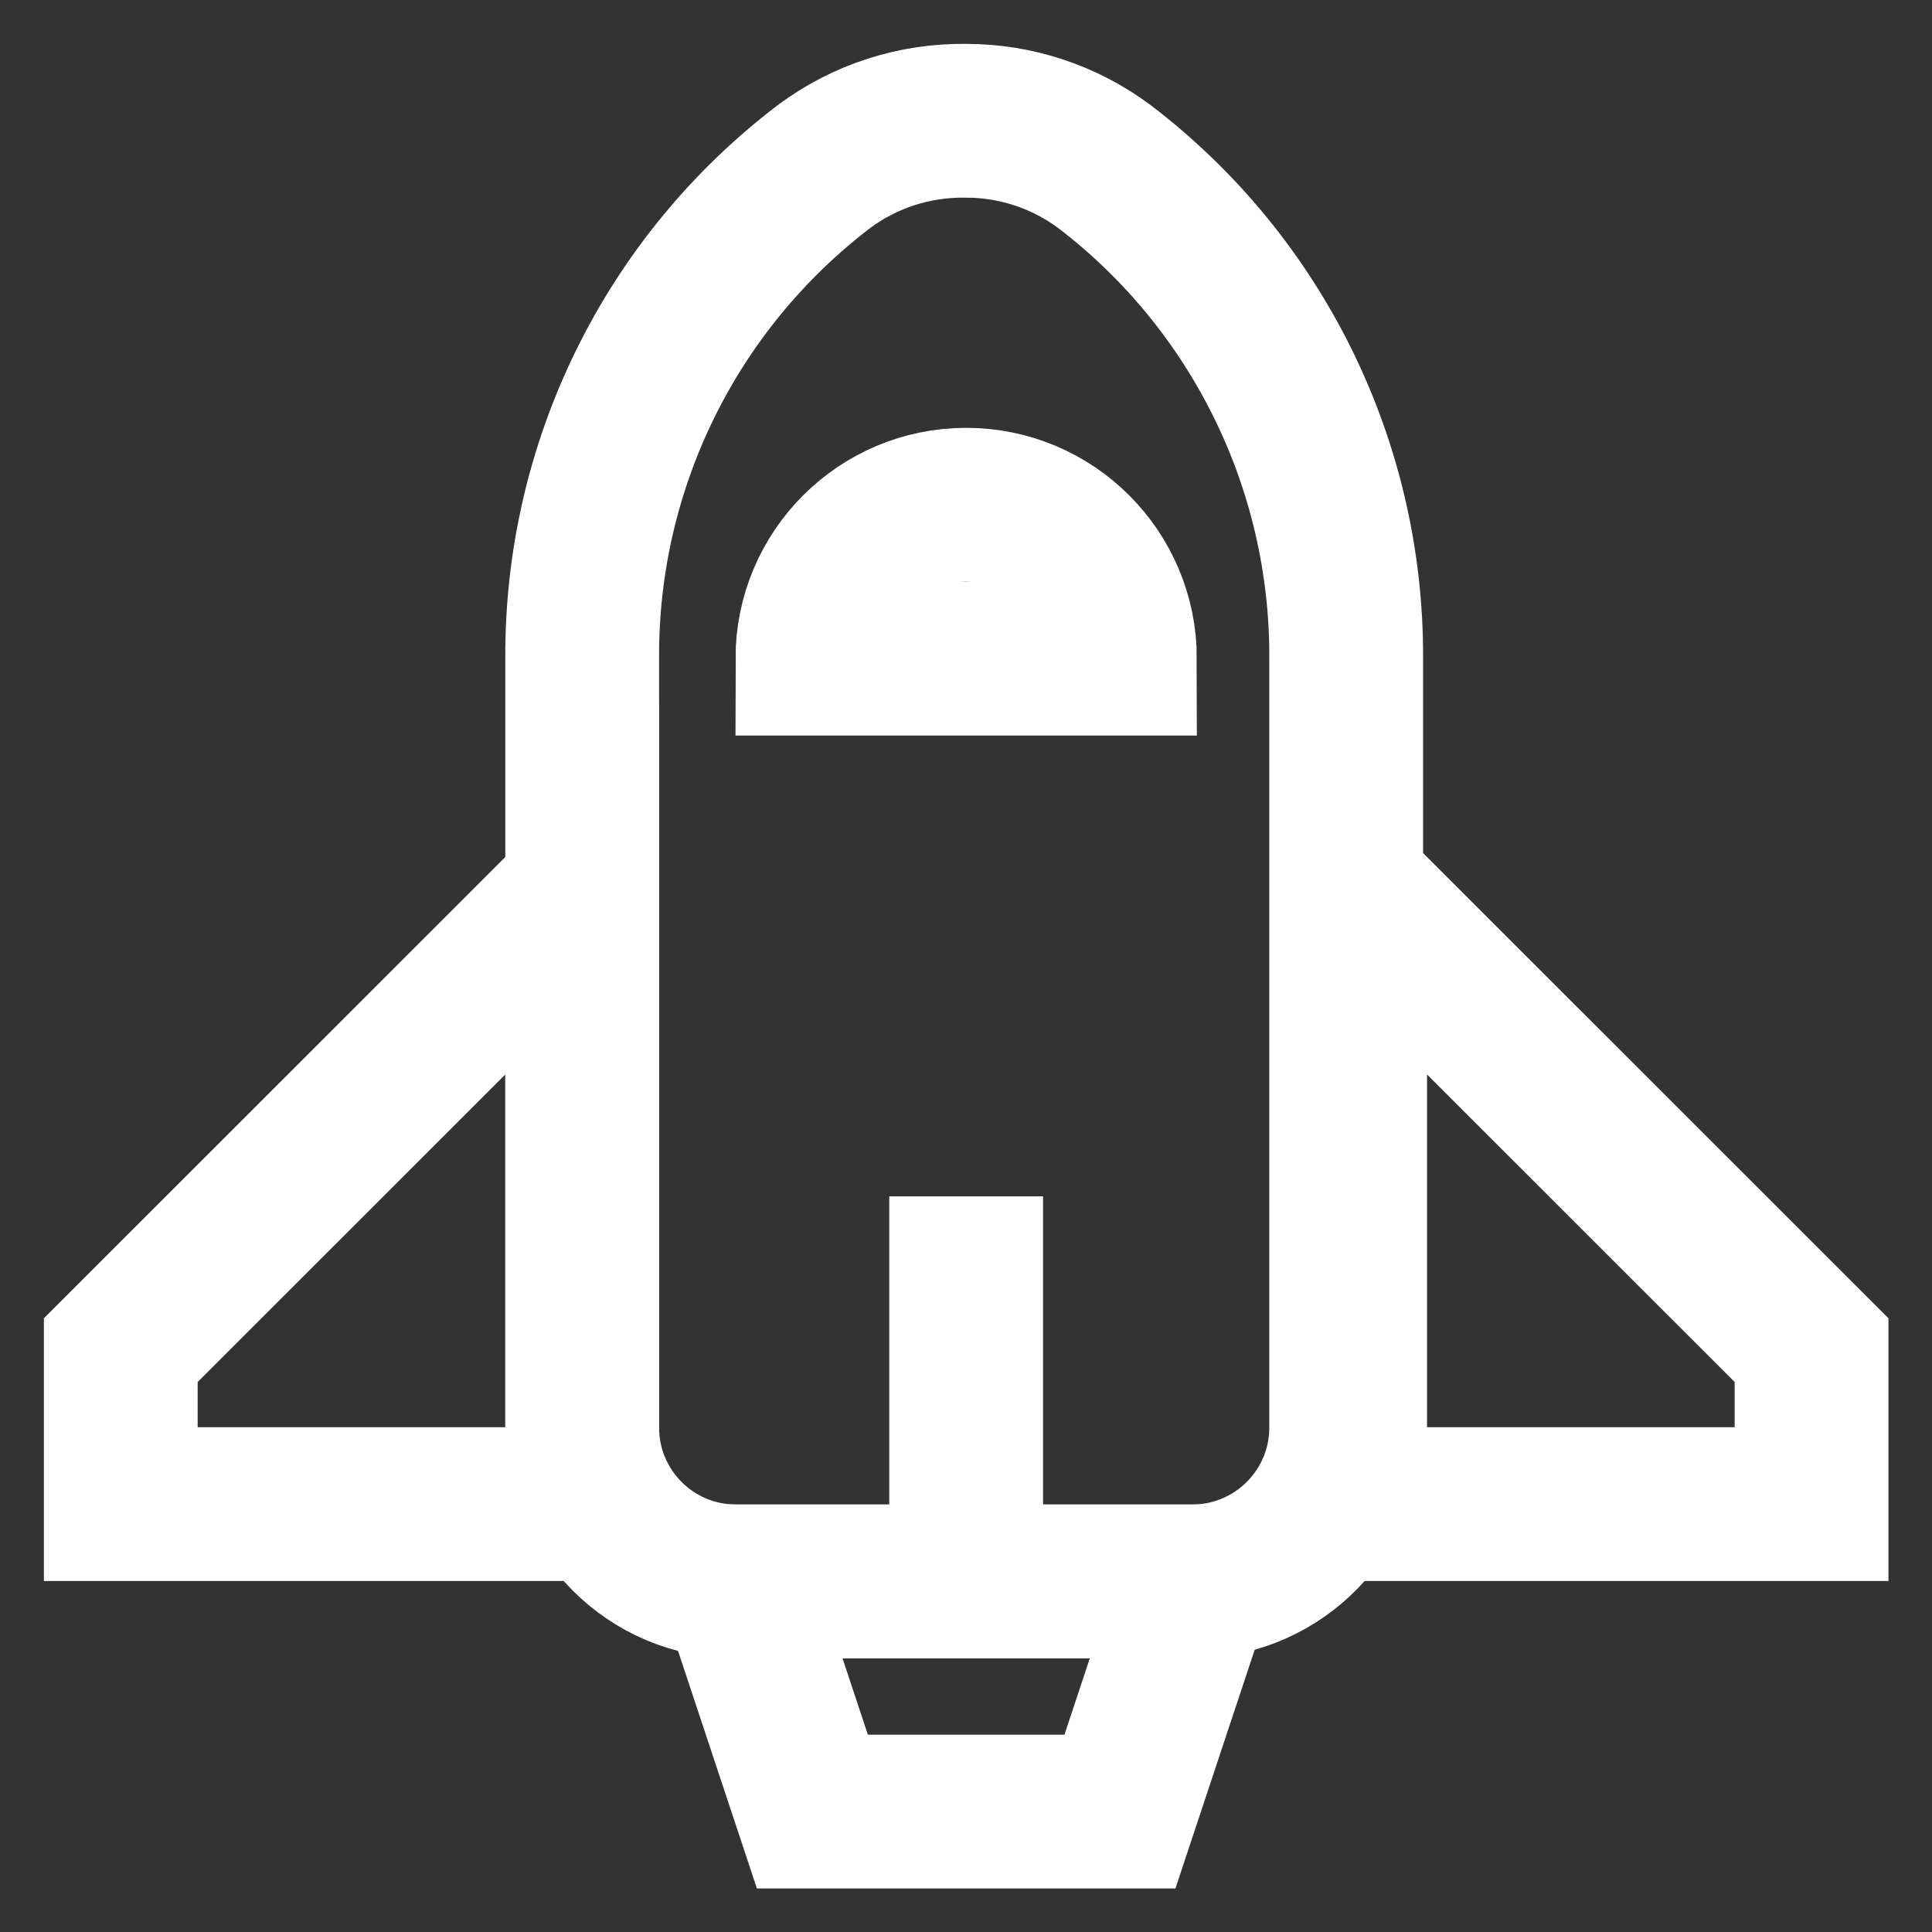 <?xml version="1.0" encoding="UTF-8"?> <svg xmlns="http://www.w3.org/2000/svg" xmlns:xlink="http://www.w3.org/1999/xlink" width="46px" height="46px" viewBox="0 0 46 46" version="1.1"><rect x="0" y="0" width="46" height="46" fill="#333333" stroke="none"/><g id="surface1"><path style="fill:none;stroke-width:1.91;stroke-linecap:butt;stroke-linejoin:miter;stroke:rgb(100%,100%,100%);stroke-opacity:1;stroke-miterlimit:10;" d="M 14.859 19.641 L 9.141 19.641 C 8.085 19.641 7.231 18.785 7.231 17.731 L 7.231 8.181 C 7.217 5.786 8.327 3.524 10.231 2.071 C 10.74 1.69 11.364 1.49 12 1.5 C 12.62 1.5 13.223 1.7 13.72 2.071 C 15.622 3.524 16.732 5.786 16.72 8.181 L 16.72 17.731 C 16.72 18.766 15.895 19.612 14.859 19.641 Z M 14.859 19.641 " transform="matrix(1.917,0,0,1.917,0,0)"></path><path style="fill:none;stroke-width:1.91;stroke-linecap:butt;stroke-linejoin:miter;stroke:rgb(100%,100%,100%);stroke-opacity:1;stroke-miterlimit:10;" d="M 12 6.269 C 13.056 6.269 13.91 7.125 13.91 8.181 L 10.09 8.181 C 10.09 7.125 10.944 6.269 12 6.269 Z M 12 6.269 " transform="matrix(1.917,0,0,1.917,0,0)"></path><path style="fill:none;stroke-width:1.91;stroke-linecap:butt;stroke-linejoin:miter;stroke:rgb(100%,100%,100%);stroke-opacity:1;stroke-miterlimit:10;" d="M 7.231 18.681 L 1.5 18.681 L 1.5 16.769 L 7.231 11.04 Z M 7.231 18.681 " transform="matrix(1.917,0,0,1.917,0,0)"></path><path style="fill:none;stroke-width:1.91;stroke-linecap:butt;stroke-linejoin:miter;stroke:rgb(100%,100%,100%);stroke-opacity:1;stroke-miterlimit:10;" d="M 16.769 18.681 L 22.5 18.681 L 22.5 16.769 L 16.769 11.04 Z M 16.769 18.681 " transform="matrix(1.917,0,0,1.917,0,0)"></path><path style="fill:none;stroke-width:1.91;stroke-linecap:butt;stroke-linejoin:miter;stroke:rgb(100%,100%,100%);stroke-opacity:1;stroke-miterlimit:10;" d="M 13.91 22.5 L 10.09 22.5 L 9.141 19.641 L 14.859 19.641 Z M 13.91 22.5 " transform="matrix(1.917,0,0,1.917,0,0)"></path><path style="fill:none;stroke-width:1.91;stroke-linecap:butt;stroke-linejoin:miter;stroke:rgb(100%,100%,100%);stroke-opacity:1;stroke-miterlimit:10;" d="M 12 14.859 L 12 19.641 " transform="matrix(1.917,0,0,1.917,0,0)"></path></g></svg> 